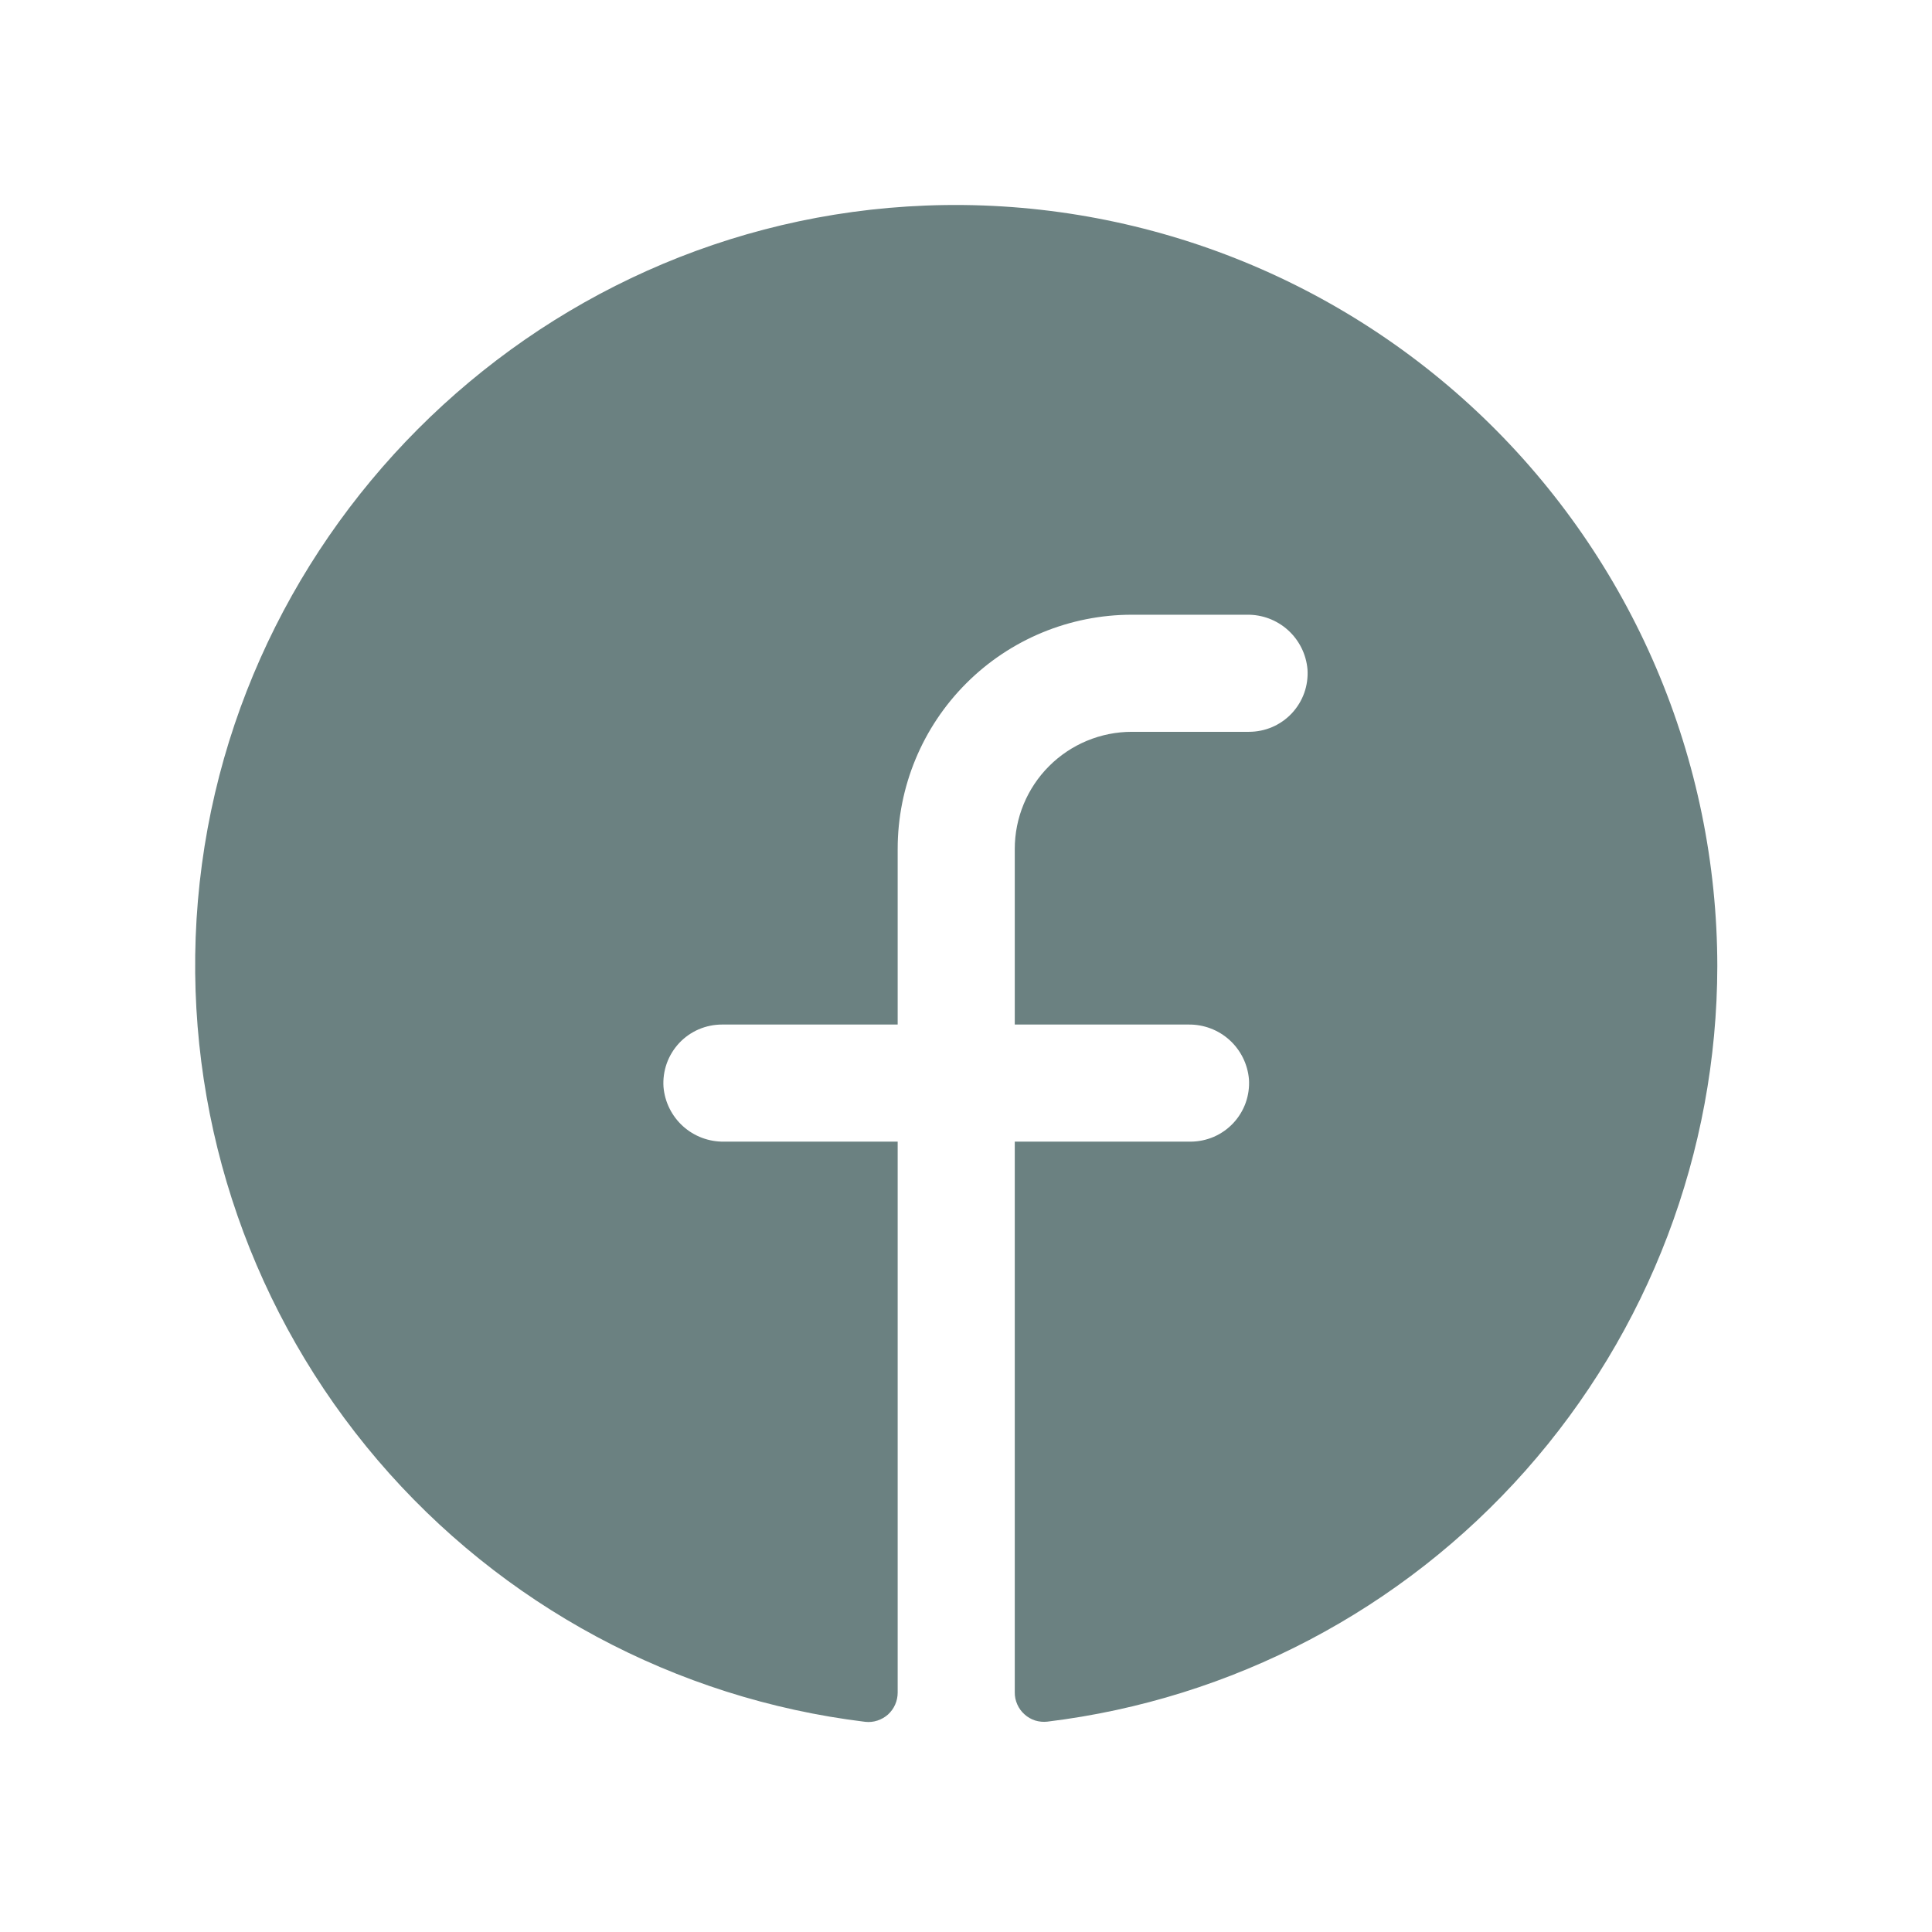 <svg width="33" height="33" viewBox="0 0 33 33" fill="none" xmlns="http://www.w3.org/2000/svg">
<path d="M29.333 16.5C29.329 19.677 28.163 22.743 26.055 25.121C23.948 27.498 21.043 29.023 17.889 29.407C17.819 29.415 17.748 29.408 17.68 29.387C17.613 29.365 17.551 29.33 17.499 29.282C17.446 29.235 17.404 29.177 17.376 29.113C17.347 29.048 17.332 28.978 17.333 28.907V19.5H20.333C20.47 19.5 20.606 19.472 20.732 19.418C20.857 19.364 20.971 19.284 21.065 19.184C21.158 19.084 21.231 18.966 21.277 18.837C21.323 18.708 21.342 18.57 21.333 18.434C21.311 18.177 21.192 17.937 21.001 17.764C20.81 17.591 20.56 17.497 20.302 17.5H17.333V14.5C17.333 13.97 17.544 13.461 17.919 13.086C18.294 12.711 18.802 12.5 19.333 12.5H21.333C21.47 12.5 21.606 12.472 21.732 12.418C21.857 12.364 21.971 12.284 22.065 12.184C22.158 12.084 22.231 11.966 22.277 11.837C22.323 11.708 22.342 11.57 22.333 11.434C22.311 11.176 22.192 10.937 22 10.763C21.808 10.59 21.558 10.496 21.299 10.5H19.333C18.272 10.5 17.255 10.921 16.505 11.671C15.754 12.422 15.333 13.439 15.333 14.5V17.5H12.333C12.196 17.5 12.06 17.528 11.934 17.582C11.809 17.636 11.695 17.716 11.601 17.816C11.508 17.916 11.435 18.034 11.389 18.163C11.343 18.292 11.324 18.429 11.333 18.566C11.355 18.824 11.474 19.063 11.666 19.237C11.858 19.41 12.108 19.504 12.367 19.5H15.333V28.91C15.333 28.98 15.319 29.05 15.29 29.115C15.262 29.18 15.22 29.237 15.168 29.285C15.115 29.332 15.053 29.367 14.986 29.389C14.919 29.411 14.848 29.418 14.778 29.41C11.54 29.016 8.567 27.42 6.45 24.939C4.332 22.457 3.223 19.271 3.342 16.011C3.592 9.261 9.059 3.774 15.814 3.511C17.563 3.443 19.308 3.729 20.944 4.351C22.579 4.973 24.073 5.919 25.335 7.131C26.597 8.344 27.602 9.799 28.289 11.408C28.976 13.018 29.331 14.75 29.333 16.5Z" fill="#6B8181"/>
</svg>
